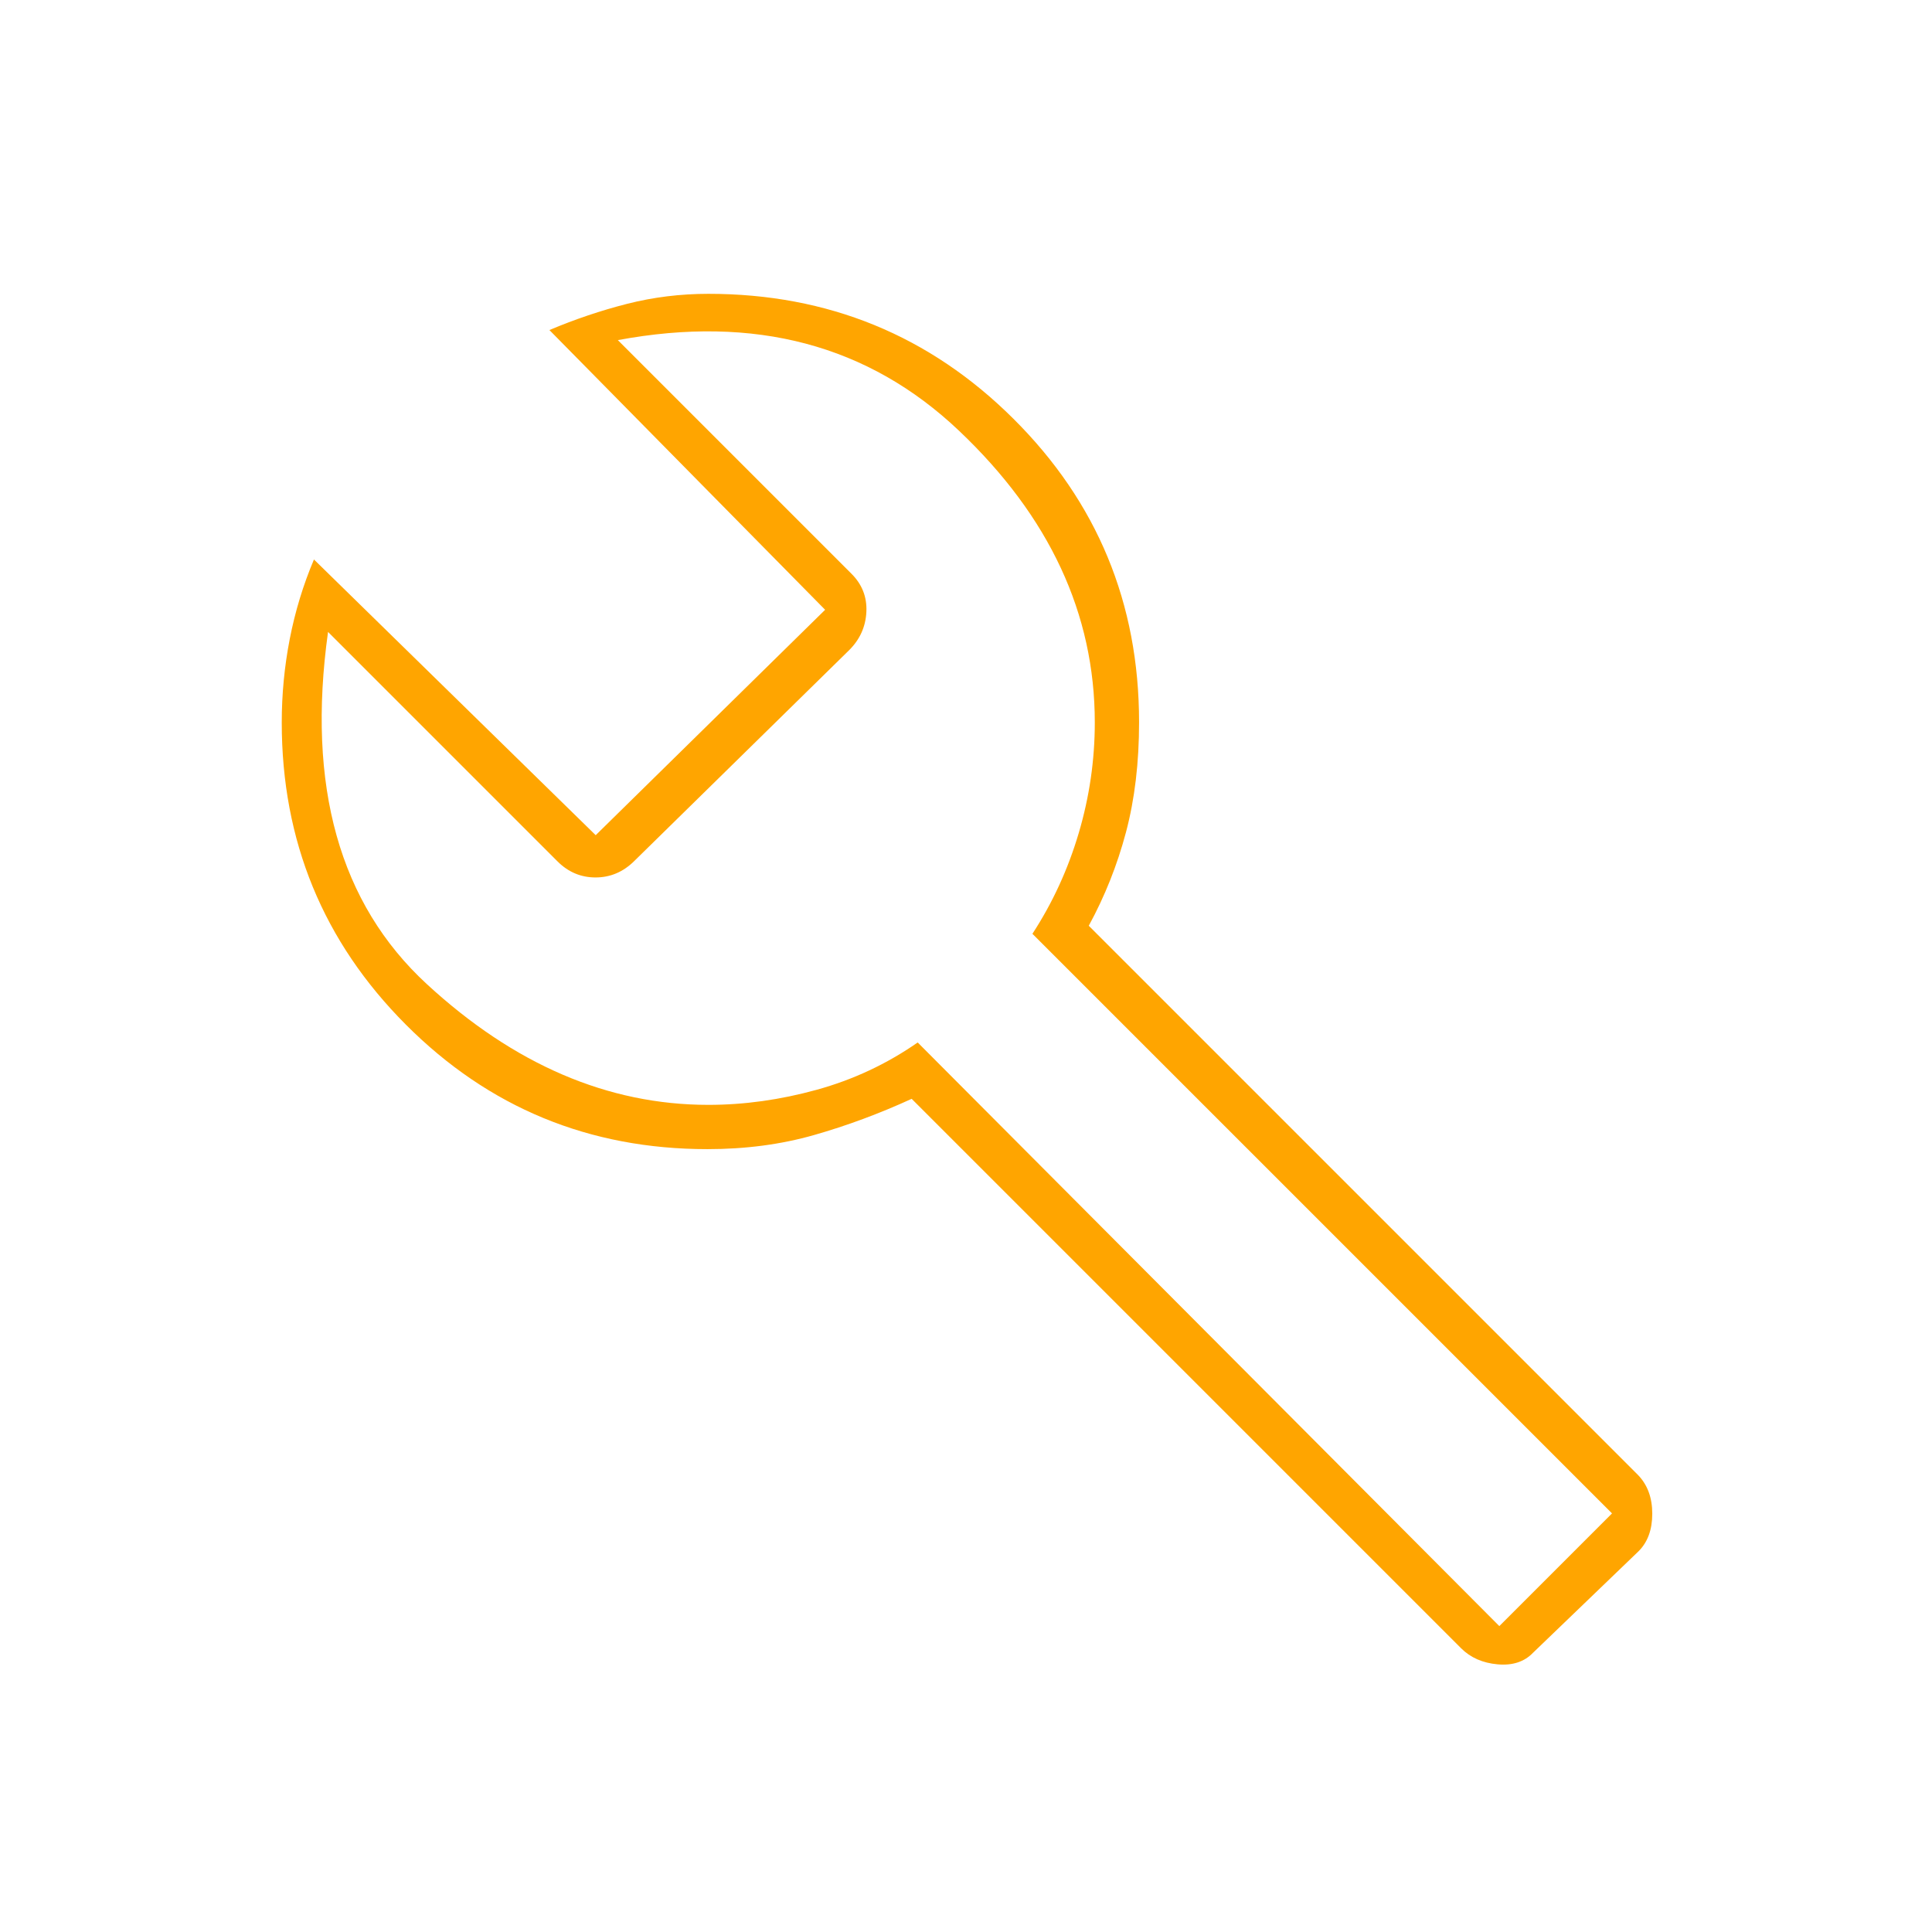 <svg xmlns="http://www.w3.org/2000/svg" width="48" height="48" fill="orange" viewBox="0 -960 960 960"><path d="M726-141 453-414q-24 11-48.52 18-24.53 7-52.92 7-88.15 0-149.85-61.83Q140-512.67 140-601q0-21 3.97-41.46Q147.95-662.93 156-682l140 137 114-112-137-139q19.07-8.05 38.63-13.03Q331.19-814 352-814q89.17 0 151.58 62.1Q566-689.8 566-601.09q0 30.09-6.5 54.59Q553-522 541-500l273 273q7 7.3 7 19.15 0 11.85-6.78 18.63l-52.44 50.44Q755.3-132 744.15-133 733-134 726-141zm19-11 56-56-288-288q15-23 23-50t8-55q0-81-67.5-145T307-791l116 116q8 7.91 7.5 18.95Q430-645 422-637L315-532q-8.18 8-19.09 8T277-532L163-646q-16 115 49.09 175T352-411q26.67 0 53.83-7.5Q433-426 456-442l289 290zM473-483z"/></svg>